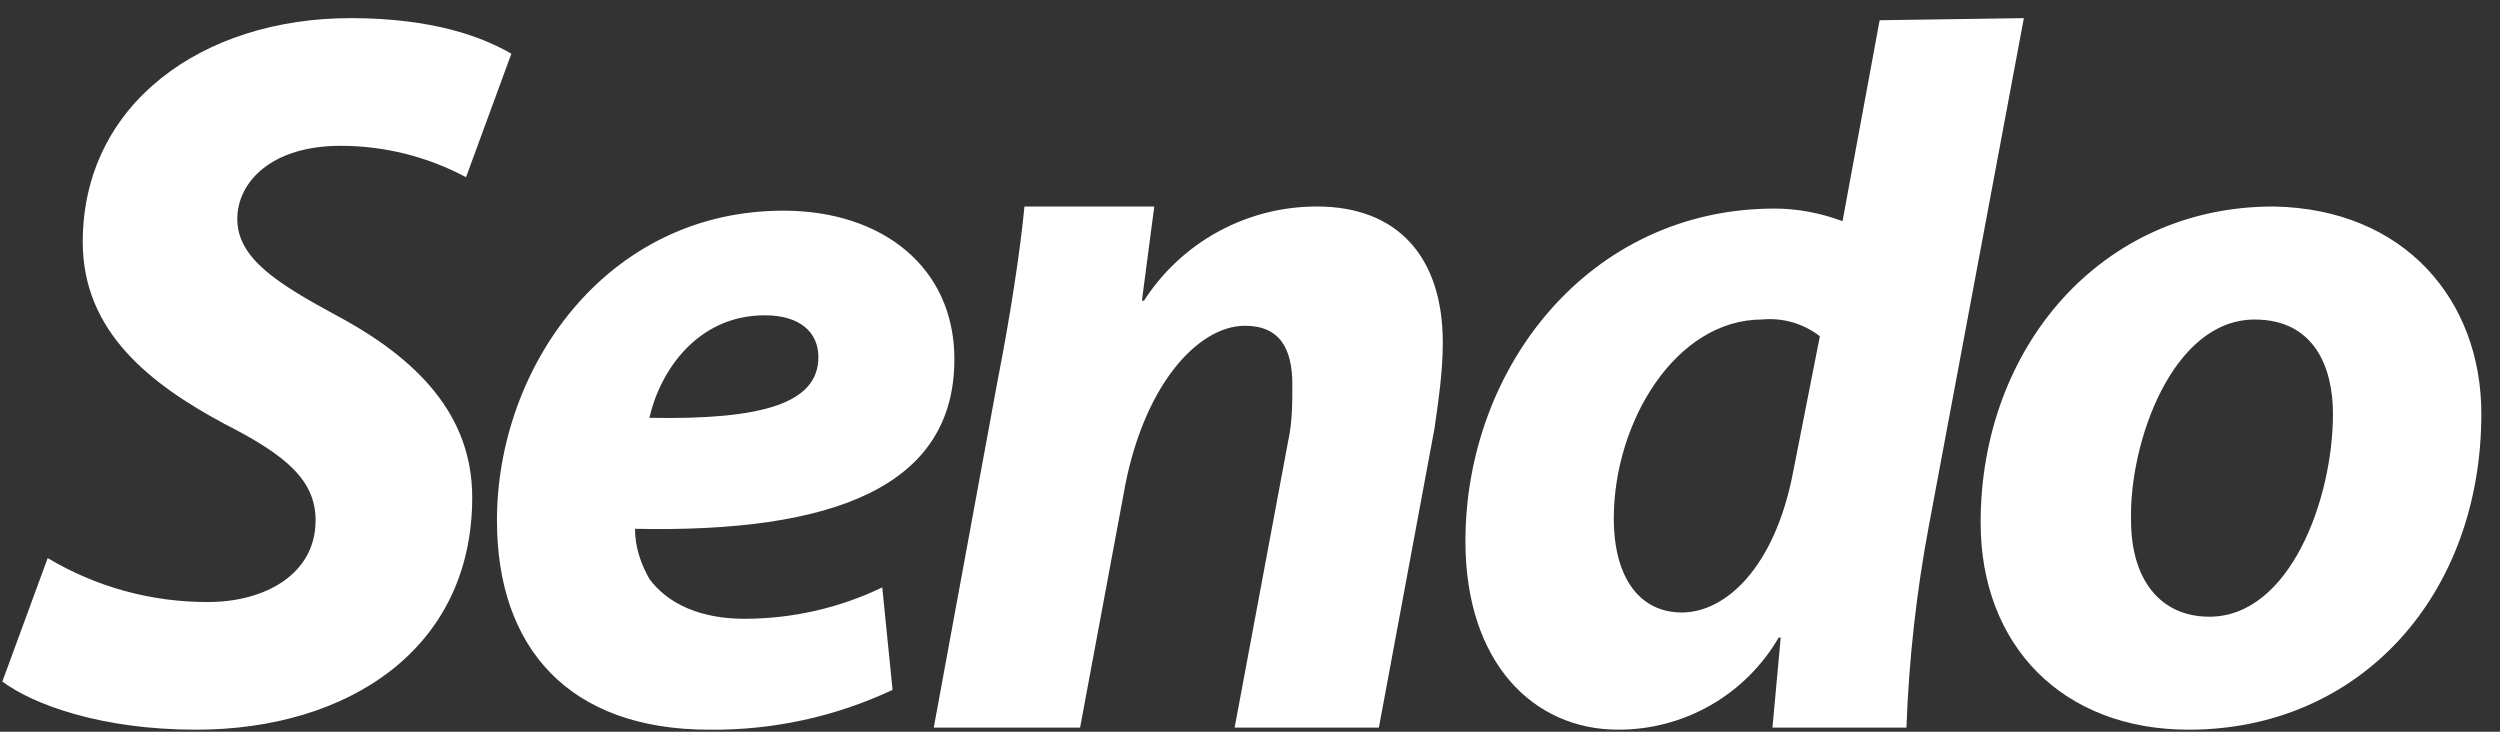 <svg width="123" height="36" viewBox="0 0 123 36" fill="none" xmlns="http://www.w3.org/2000/svg">
<rect x="0" y="0" width="123" height="36" fill="#333333" stroke="none"/>
<path d="M99.574 0.892L94.911 25.809C94.29 29.106 93.917 32.444 93.797 35.797H87.205L87.611 31.37H87.509C86.706 32.754 85.552 33.901 84.163 34.696C82.775 35.491 81.202 35.906 79.602 35.899C75.445 35.899 72.099 32.605 72.099 26.633C72.099 18.088 78.182 10.262 87.307 10.262C88.421 10.262 89.537 10.469 90.653 10.88L92.478 0.996L99.574 0.892ZM89.537 16.543C88.73 15.917 87.715 15.623 86.699 15.719C82.441 15.719 79.399 20.764 79.399 25.501C79.399 28.486 80.716 30.134 82.745 30.134C84.874 30.134 87.307 27.972 88.219 23.236L89.537 16.543ZM2.347 27.457C4.736 28.886 7.471 29.634 10.255 29.619C12.992 29.619 15.527 28.28 15.527 25.603C15.527 23.647 14.108 22.411 11.066 20.867C7.417 18.91 4.071 16.337 4.071 11.908C4.071 5.114 9.951 0.892 17.251 0.892C21.306 0.892 23.74 1.82 25.159 2.643L22.929 8.718C21.025 7.702 18.901 7.172 16.743 7.174C13.397 7.174 11.675 8.924 11.675 10.777C11.675 12.733 13.702 13.97 16.541 15.513C20.596 17.675 23.233 20.456 23.233 24.472C23.233 31.987 17.047 35.901 9.647 35.901C4.983 35.901 1.636 34.665 0.115 33.532L2.347 27.457ZM43.914 33.943C41.093 35.266 38.008 35.935 34.892 35.901C27.997 35.901 24.45 31.884 24.45 25.603C24.45 18.088 29.822 10.365 38.542 10.365C43.408 10.365 46.956 13.146 46.956 17.675C46.956 23.956 40.975 26.222 31.242 26.017C31.242 26.943 31.546 27.767 31.951 28.486C32.864 29.721 34.487 30.444 36.616 30.444C38.947 30.444 41.279 29.929 43.407 28.899L43.914 33.943ZM37.629 15.513C34.284 15.513 32.459 18.293 31.951 20.557C37.527 20.663 40.264 19.837 40.264 17.573C40.264 16.338 39.352 15.513 37.629 15.513ZM45.941 35.797L49.085 18.707C49.694 15.617 50.199 12.322 50.403 10.16H56.79L56.182 14.793H56.284C57.201 13.369 58.462 12.197 59.95 11.388C61.438 10.578 63.106 10.156 64.801 10.16C68.753 10.16 70.985 12.63 70.985 16.852C70.985 18.294 70.781 19.633 70.578 21.074L67.841 35.797H60.744L63.379 21.691C63.583 20.765 63.583 19.839 63.583 18.912C63.583 17.16 62.974 16.028 61.252 16.028C58.919 16.028 56.182 19.014 55.269 24.37L53.14 35.798H45.943L45.941 35.797ZM122.082 20.354C122.082 29.313 116.1 35.901 107.686 35.901C101.502 35.901 97.447 31.783 97.447 25.707C97.447 17.162 103.325 10.16 111.842 10.16C118.331 10.264 122.082 14.795 122.082 20.354ZM104.847 25.605C104.847 28.488 106.266 30.342 108.699 30.342C112.653 30.342 114.782 24.575 114.782 20.354C114.782 18.089 113.87 15.721 110.931 15.721C106.874 15.721 104.747 21.794 104.847 25.605Z" fill="white"/>
</svg>
